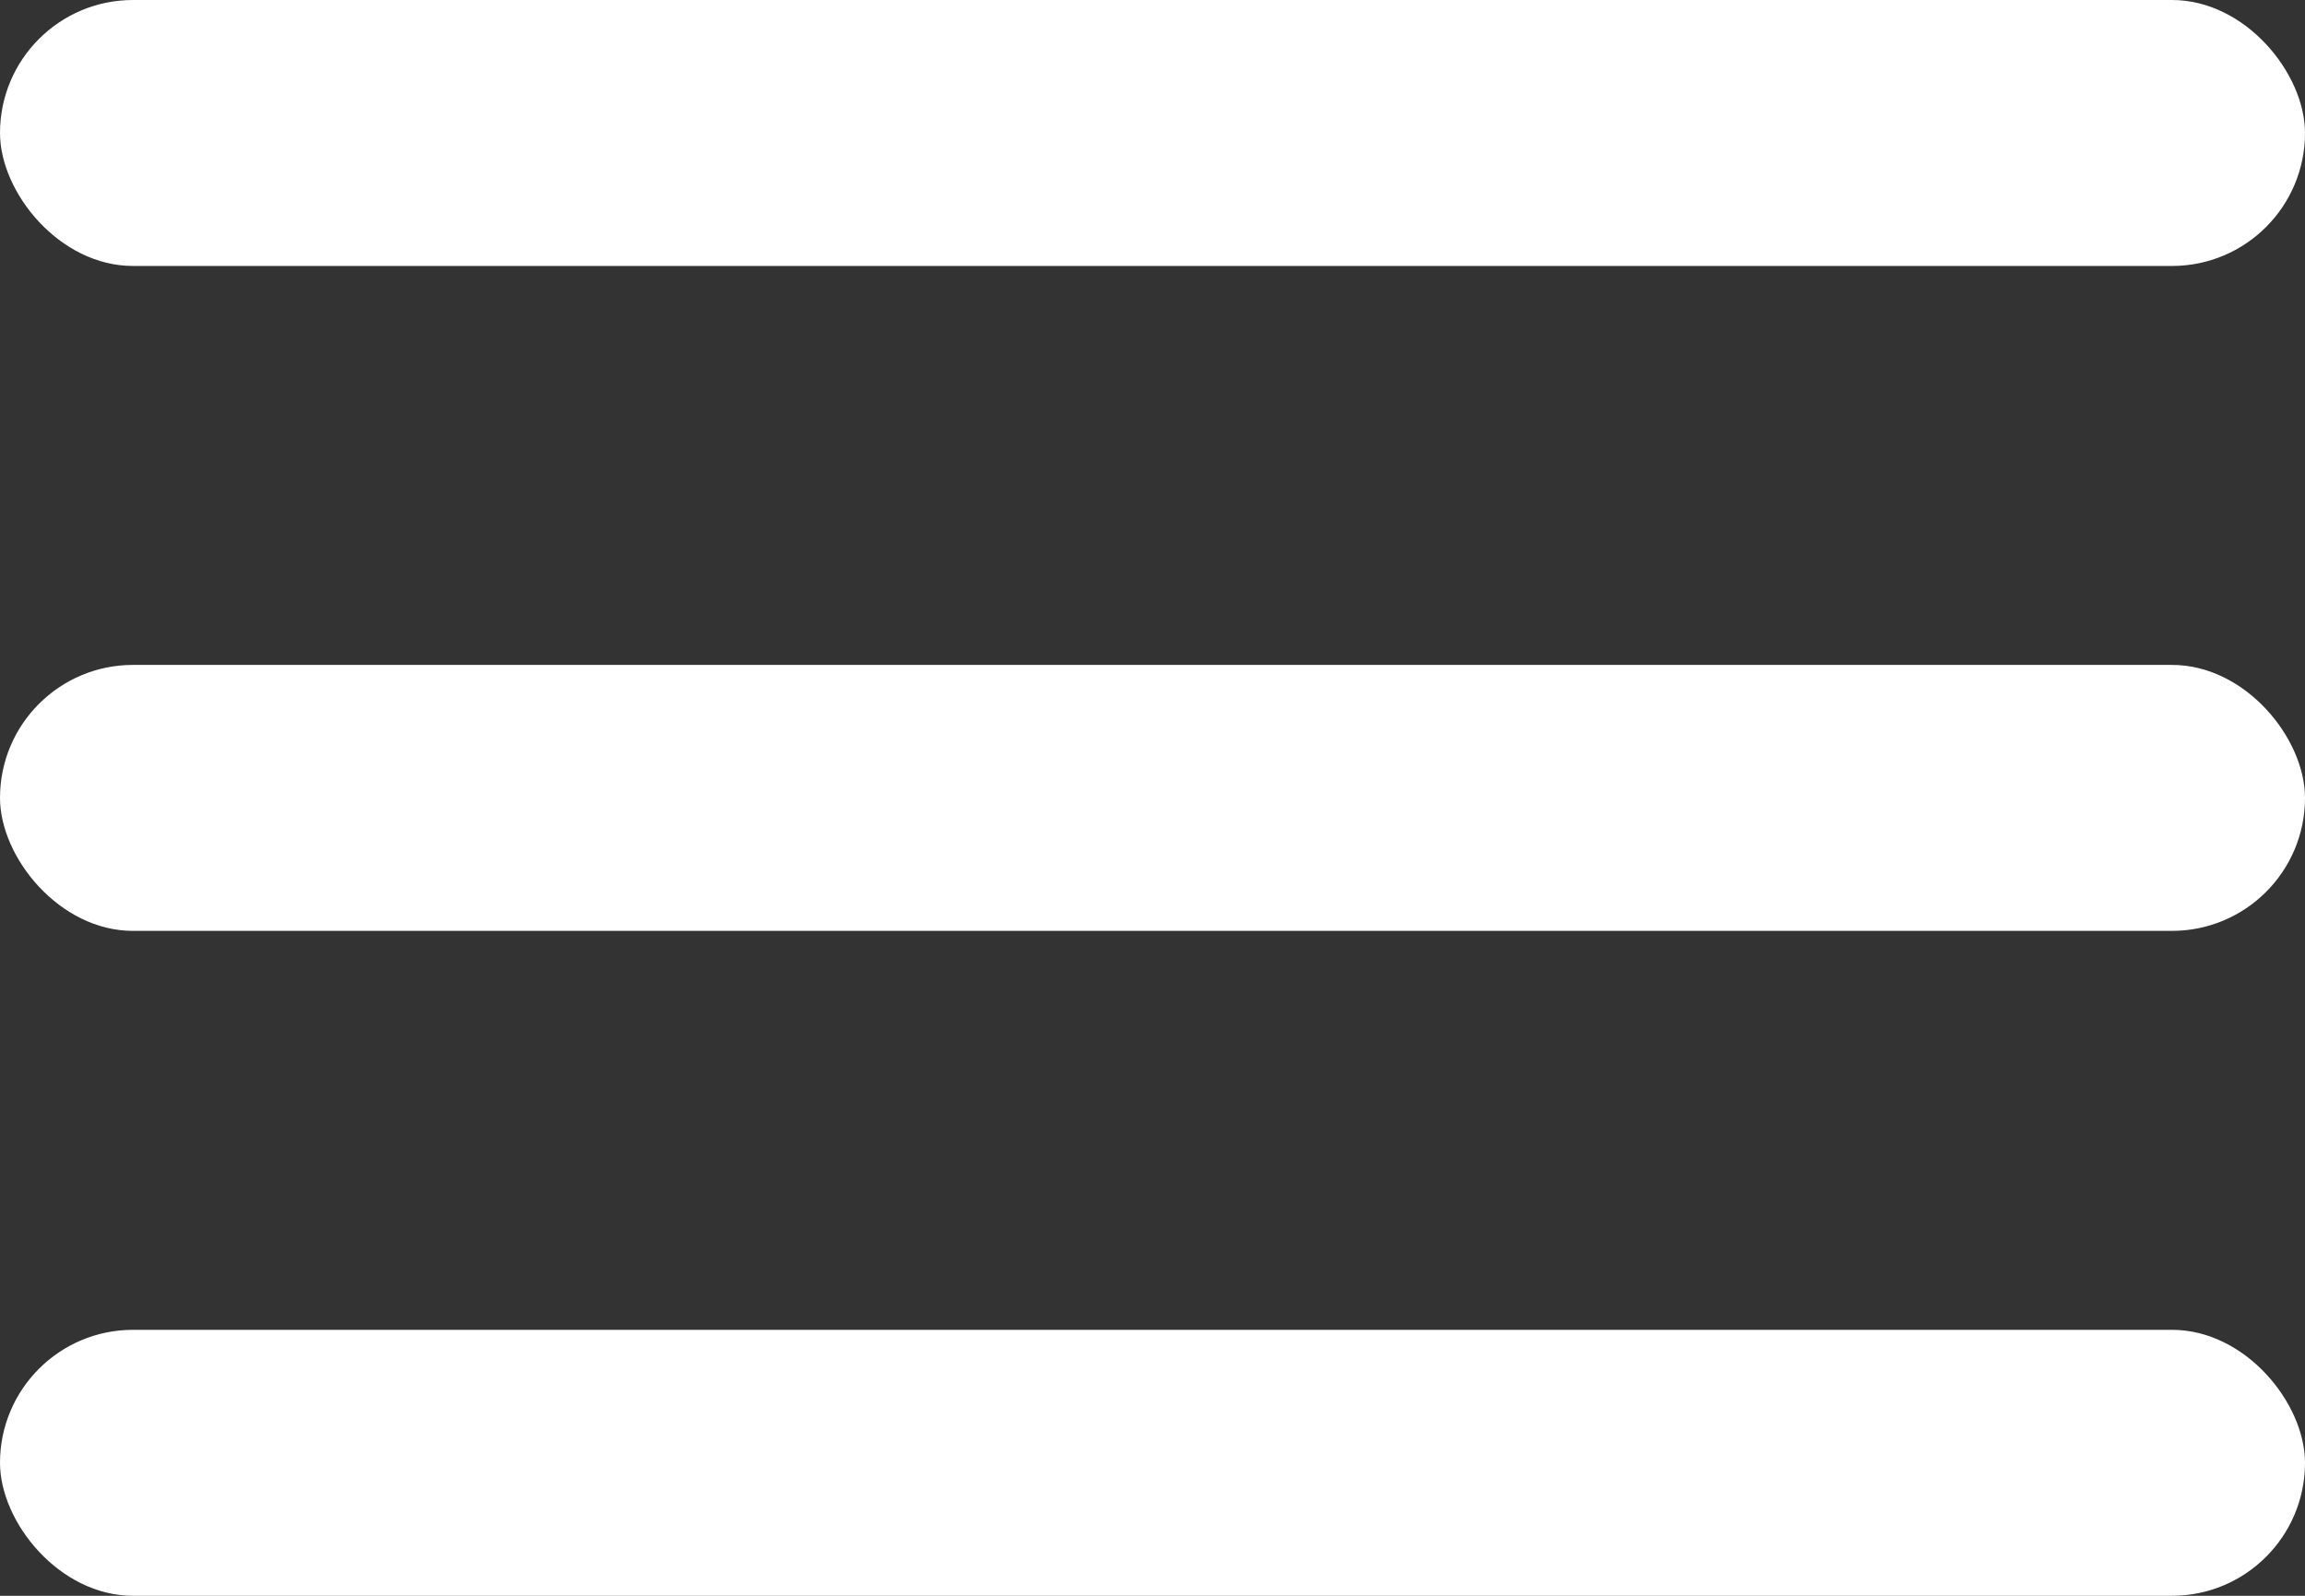 <svg width="26" height="18" viewBox="0 0 26 18" fill="none" xmlns="http://www.w3.org/2000/svg">
<rect x="0" y="0" width="26" height="18" fill="#333333" stroke="none"/>
<rect width="26" height="3" rx="1.5" fill="white"/>
<rect y="7.5" width="26" height="3" rx="1.5" fill="white"/>
<rect y="15" width="26" height="3" rx="1.5" fill="white"/>
</svg>
